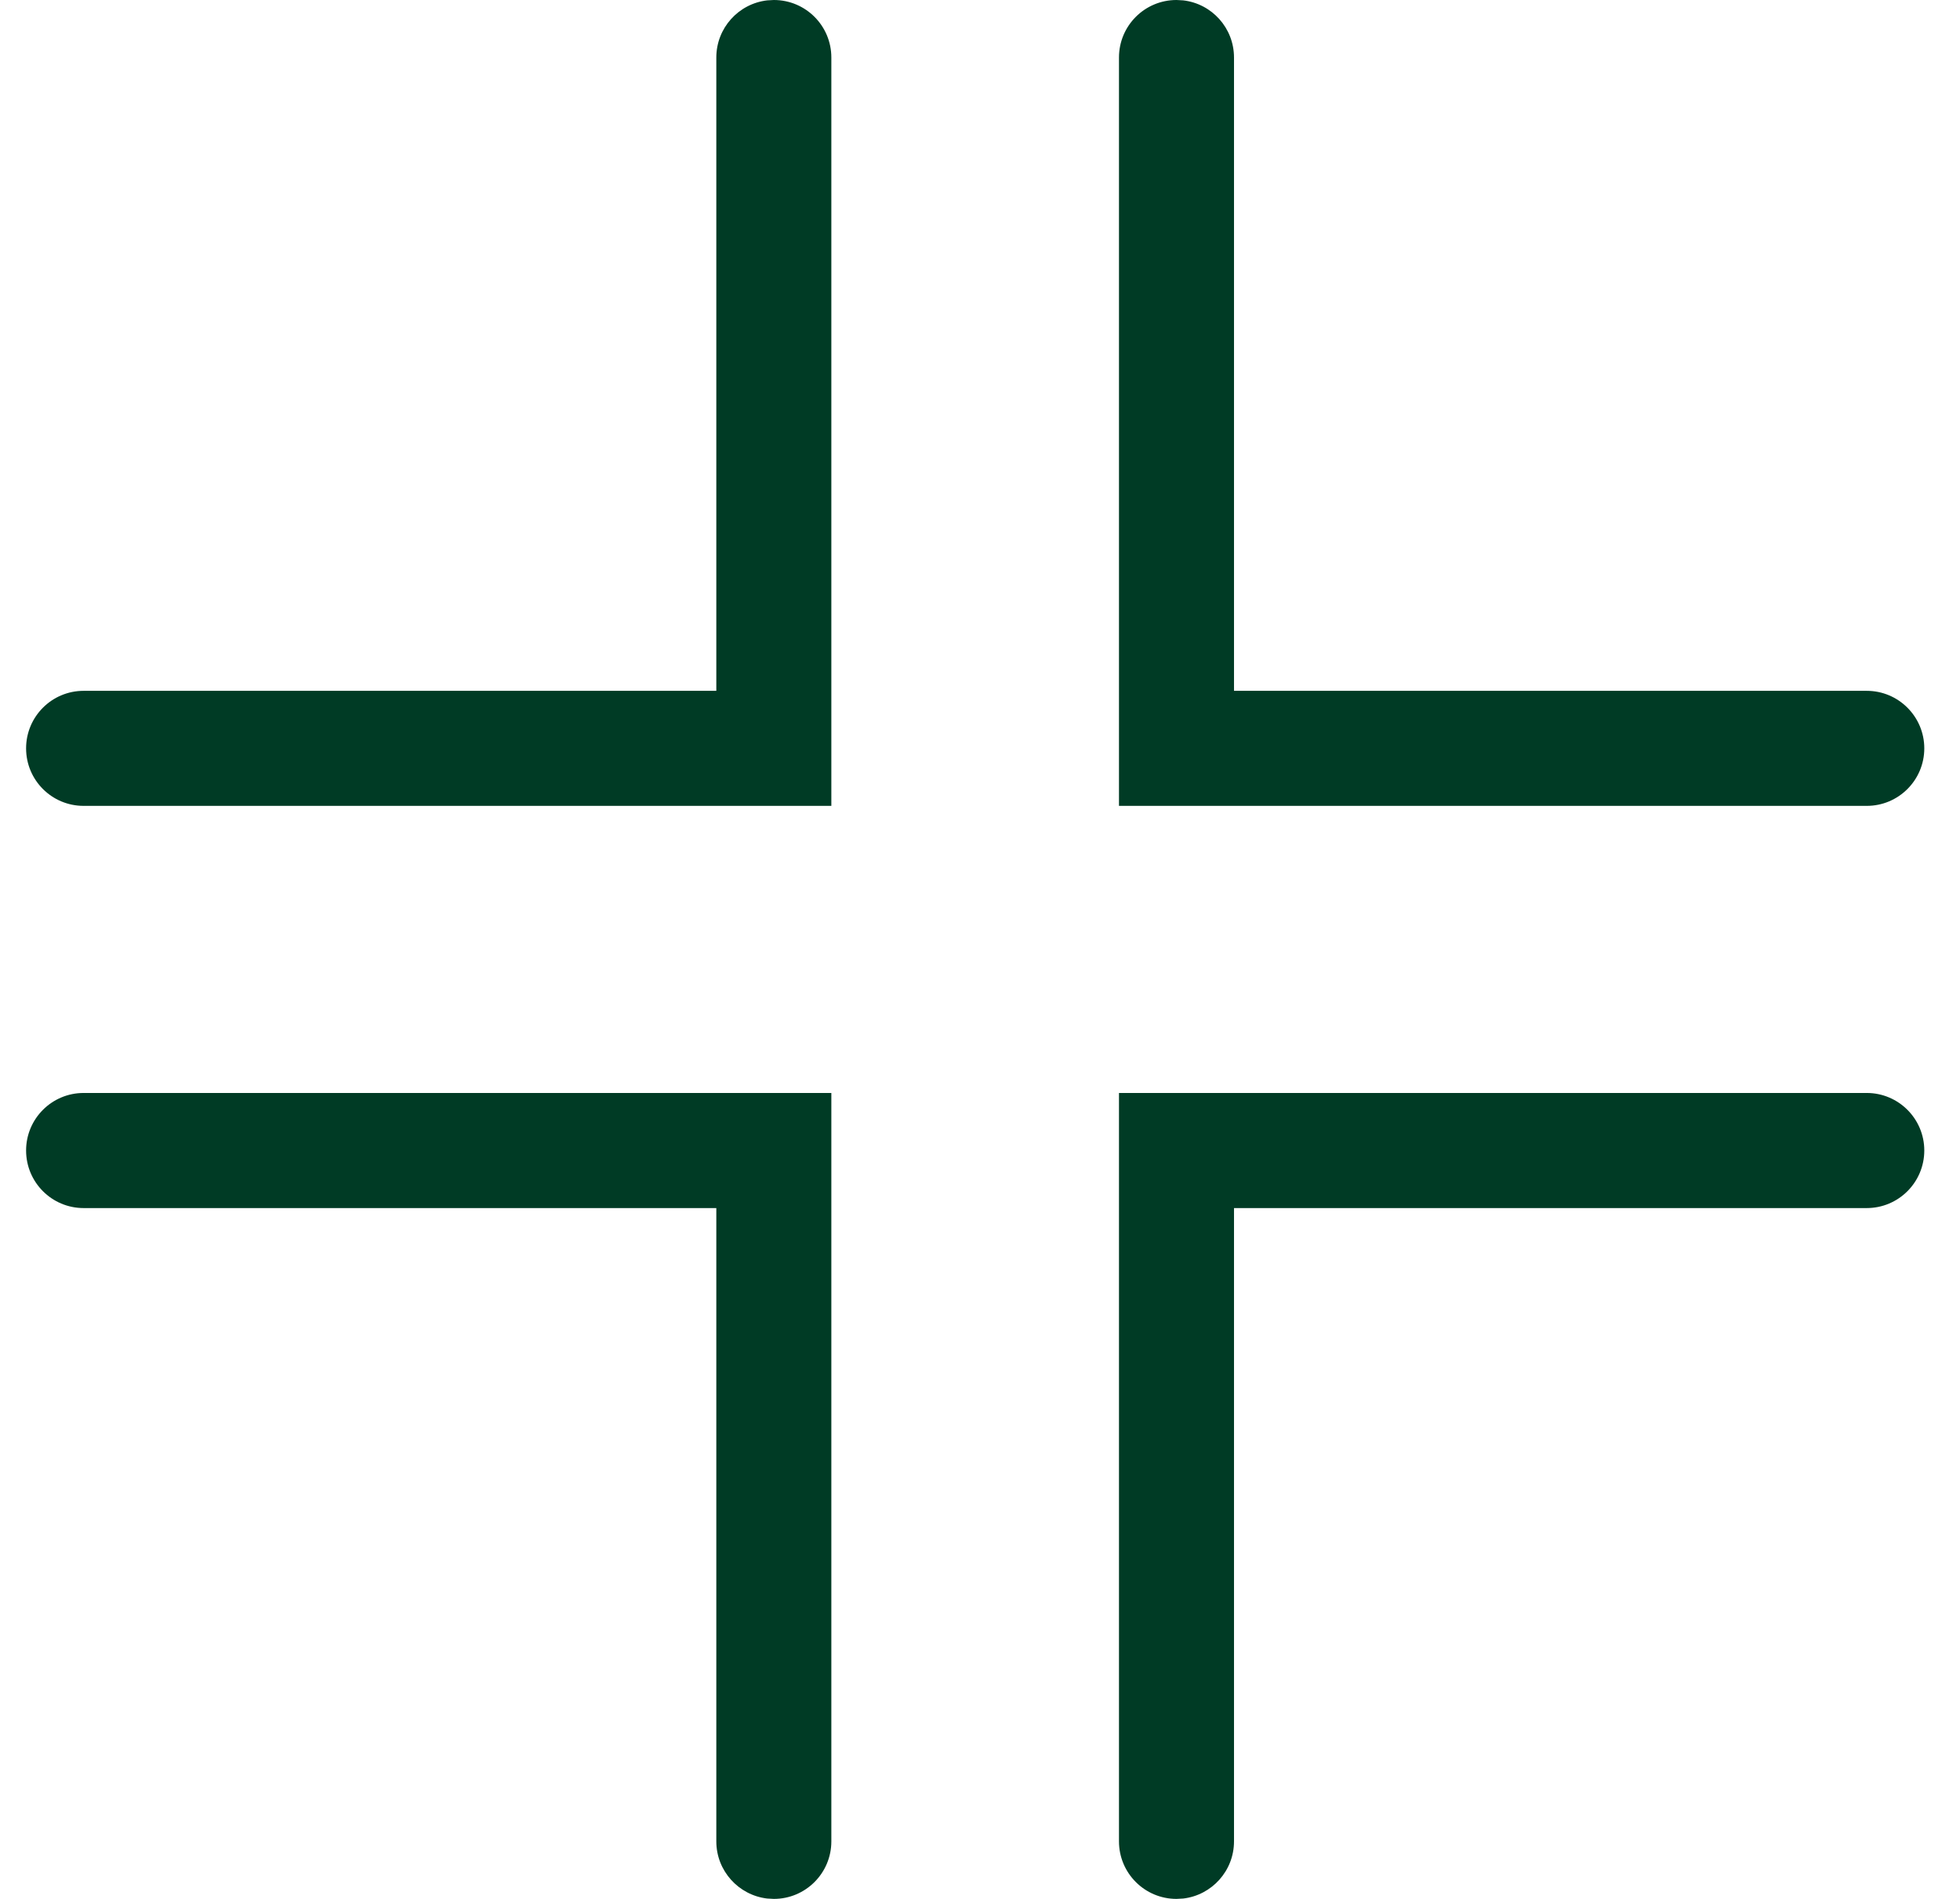 <?xml version="1.0" encoding="UTF-8"?>
<svg width="32px" height="31px" viewBox="0 0 32 31" version="1.1" xmlns="http://www.w3.org/2000/svg" xmlns:xlink="http://www.w3.org/1999/xlink">
    <title>icon-pharmacy</title>
    <g id="Page-1" stroke="none" stroke-width="1" fill="none" fill-rule="evenodd">
        <g id="Artboard" transform="translate(-136, -365)" fill="#003b25" fill-rule="nonzero">
            <path d="M148.634,365 C149.153,365 149.573,365.42 149.573,365.939 L149.573,378.156 L137.365,378.156 C136.846,378.156 136.426,377.736 136.426,377.217 C136.426,376.699 136.846,376.278 137.365,376.278 L147.695,376.278 L147.695,365.939 C147.695,365.457 148.058,365.06 148.525,365.006 L148.634,365 Z M155.208,365 C154.689,365 154.269,365.42 154.269,365.939 L154.269,378.156 L166.478,378.156 C166.996,378.156 167.417,377.736 167.417,377.217 C167.417,376.699 166.996,376.278 166.478,376.278 L156.147,376.278 L156.147,365.939 C156.147,365.457 155.785,365.06 155.318,365.006 L155.208,365 Z M148.634,396 C149.153,396 149.573,395.579 149.573,395.061 L149.573,382.843 L137.365,382.843 C136.846,382.843 136.426,383.264 136.426,383.782 C136.426,384.301 136.846,384.722 137.365,384.722 L147.695,384.722 L147.695,395.061 C147.695,395.542 148.058,395.939 148.525,395.994 L148.634,396 Z M155.208,396 C154.689,396 154.269,395.579 154.269,395.061 L154.269,382.843 L166.478,382.843 C166.996,382.843 167.417,383.264 167.417,383.782 C167.417,384.301 166.996,384.722 166.478,384.722 L156.147,384.722 L156.147,395.061 C156.147,395.542 155.785,395.939 155.318,395.994 L155.208,396 Z" id="icon-pharmacy"></path>
        </g>
    </g>
</svg>